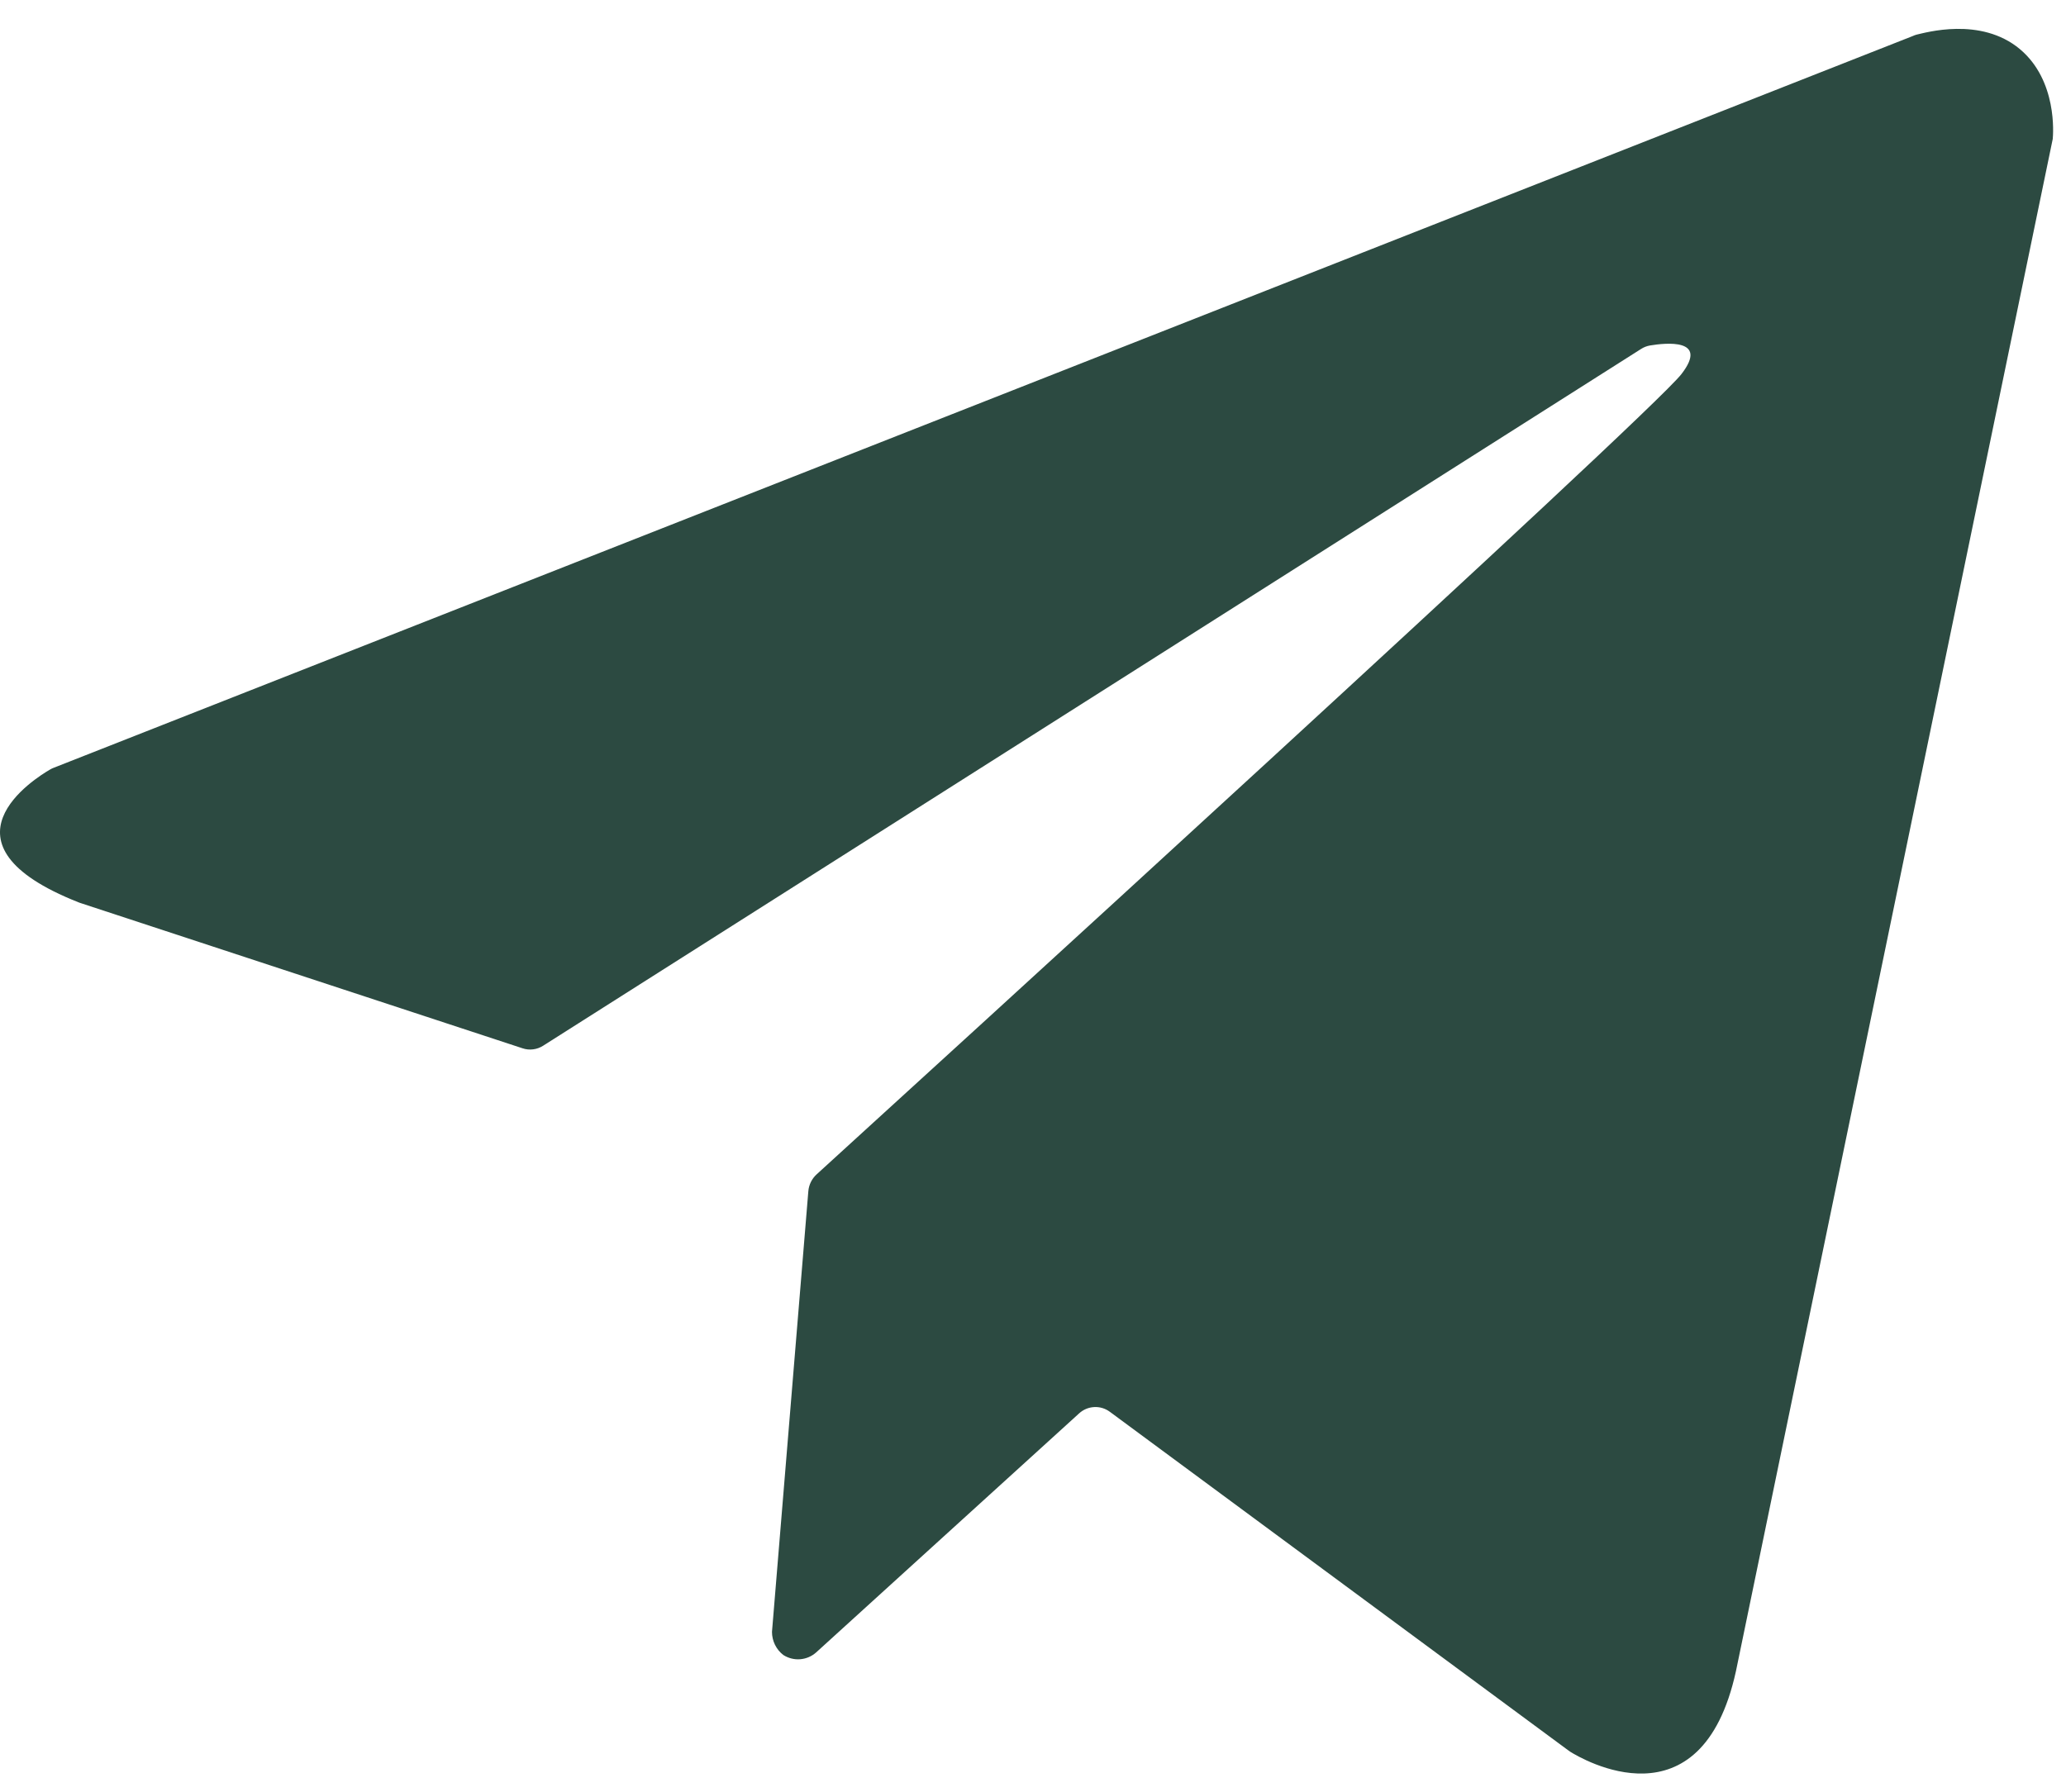 <?xml version="1.0" encoding="UTF-8"?> <svg xmlns="http://www.w3.org/2000/svg" width="68" height="59" viewBox="0 0 68 59" fill="none"><path d="M62.96 1.185L1.76 25.28C1.723 25.294 1.688 25.311 1.654 25.331C1.158 25.617 -2.306 27.772 2.578 29.704L2.628 29.723L17.201 34.513C17.312 34.55 17.43 34.562 17.546 34.547C17.662 34.533 17.773 34.493 17.873 34.43L54.018 11.486C54.106 11.43 54.205 11.392 54.308 11.374C54.811 11.29 56.259 11.131 55.343 12.315C54.307 13.657 29.618 36.166 26.878 38.663C26.72 38.807 26.622 39.007 26.605 39.222L25.409 53.725C25.409 53.873 25.443 54.019 25.508 54.151C25.573 54.283 25.667 54.398 25.783 54.487C25.948 54.592 26.141 54.641 26.335 54.626C26.53 54.611 26.714 54.533 26.861 54.403L35.52 46.53C35.656 46.406 35.831 46.333 36.014 46.324C36.197 46.314 36.378 46.368 36.527 46.478L51.633 57.637L51.682 57.671C52.047 57.9 55.996 60.238 57.137 55.017L67.564 4.573C67.578 4.413 67.719 2.657 66.485 1.619C65.189 0.534 63.355 1.082 63.079 1.141C63.038 1.152 62.998 1.167 62.96 1.185Z" fill="#2C4A41"></path></svg> 
